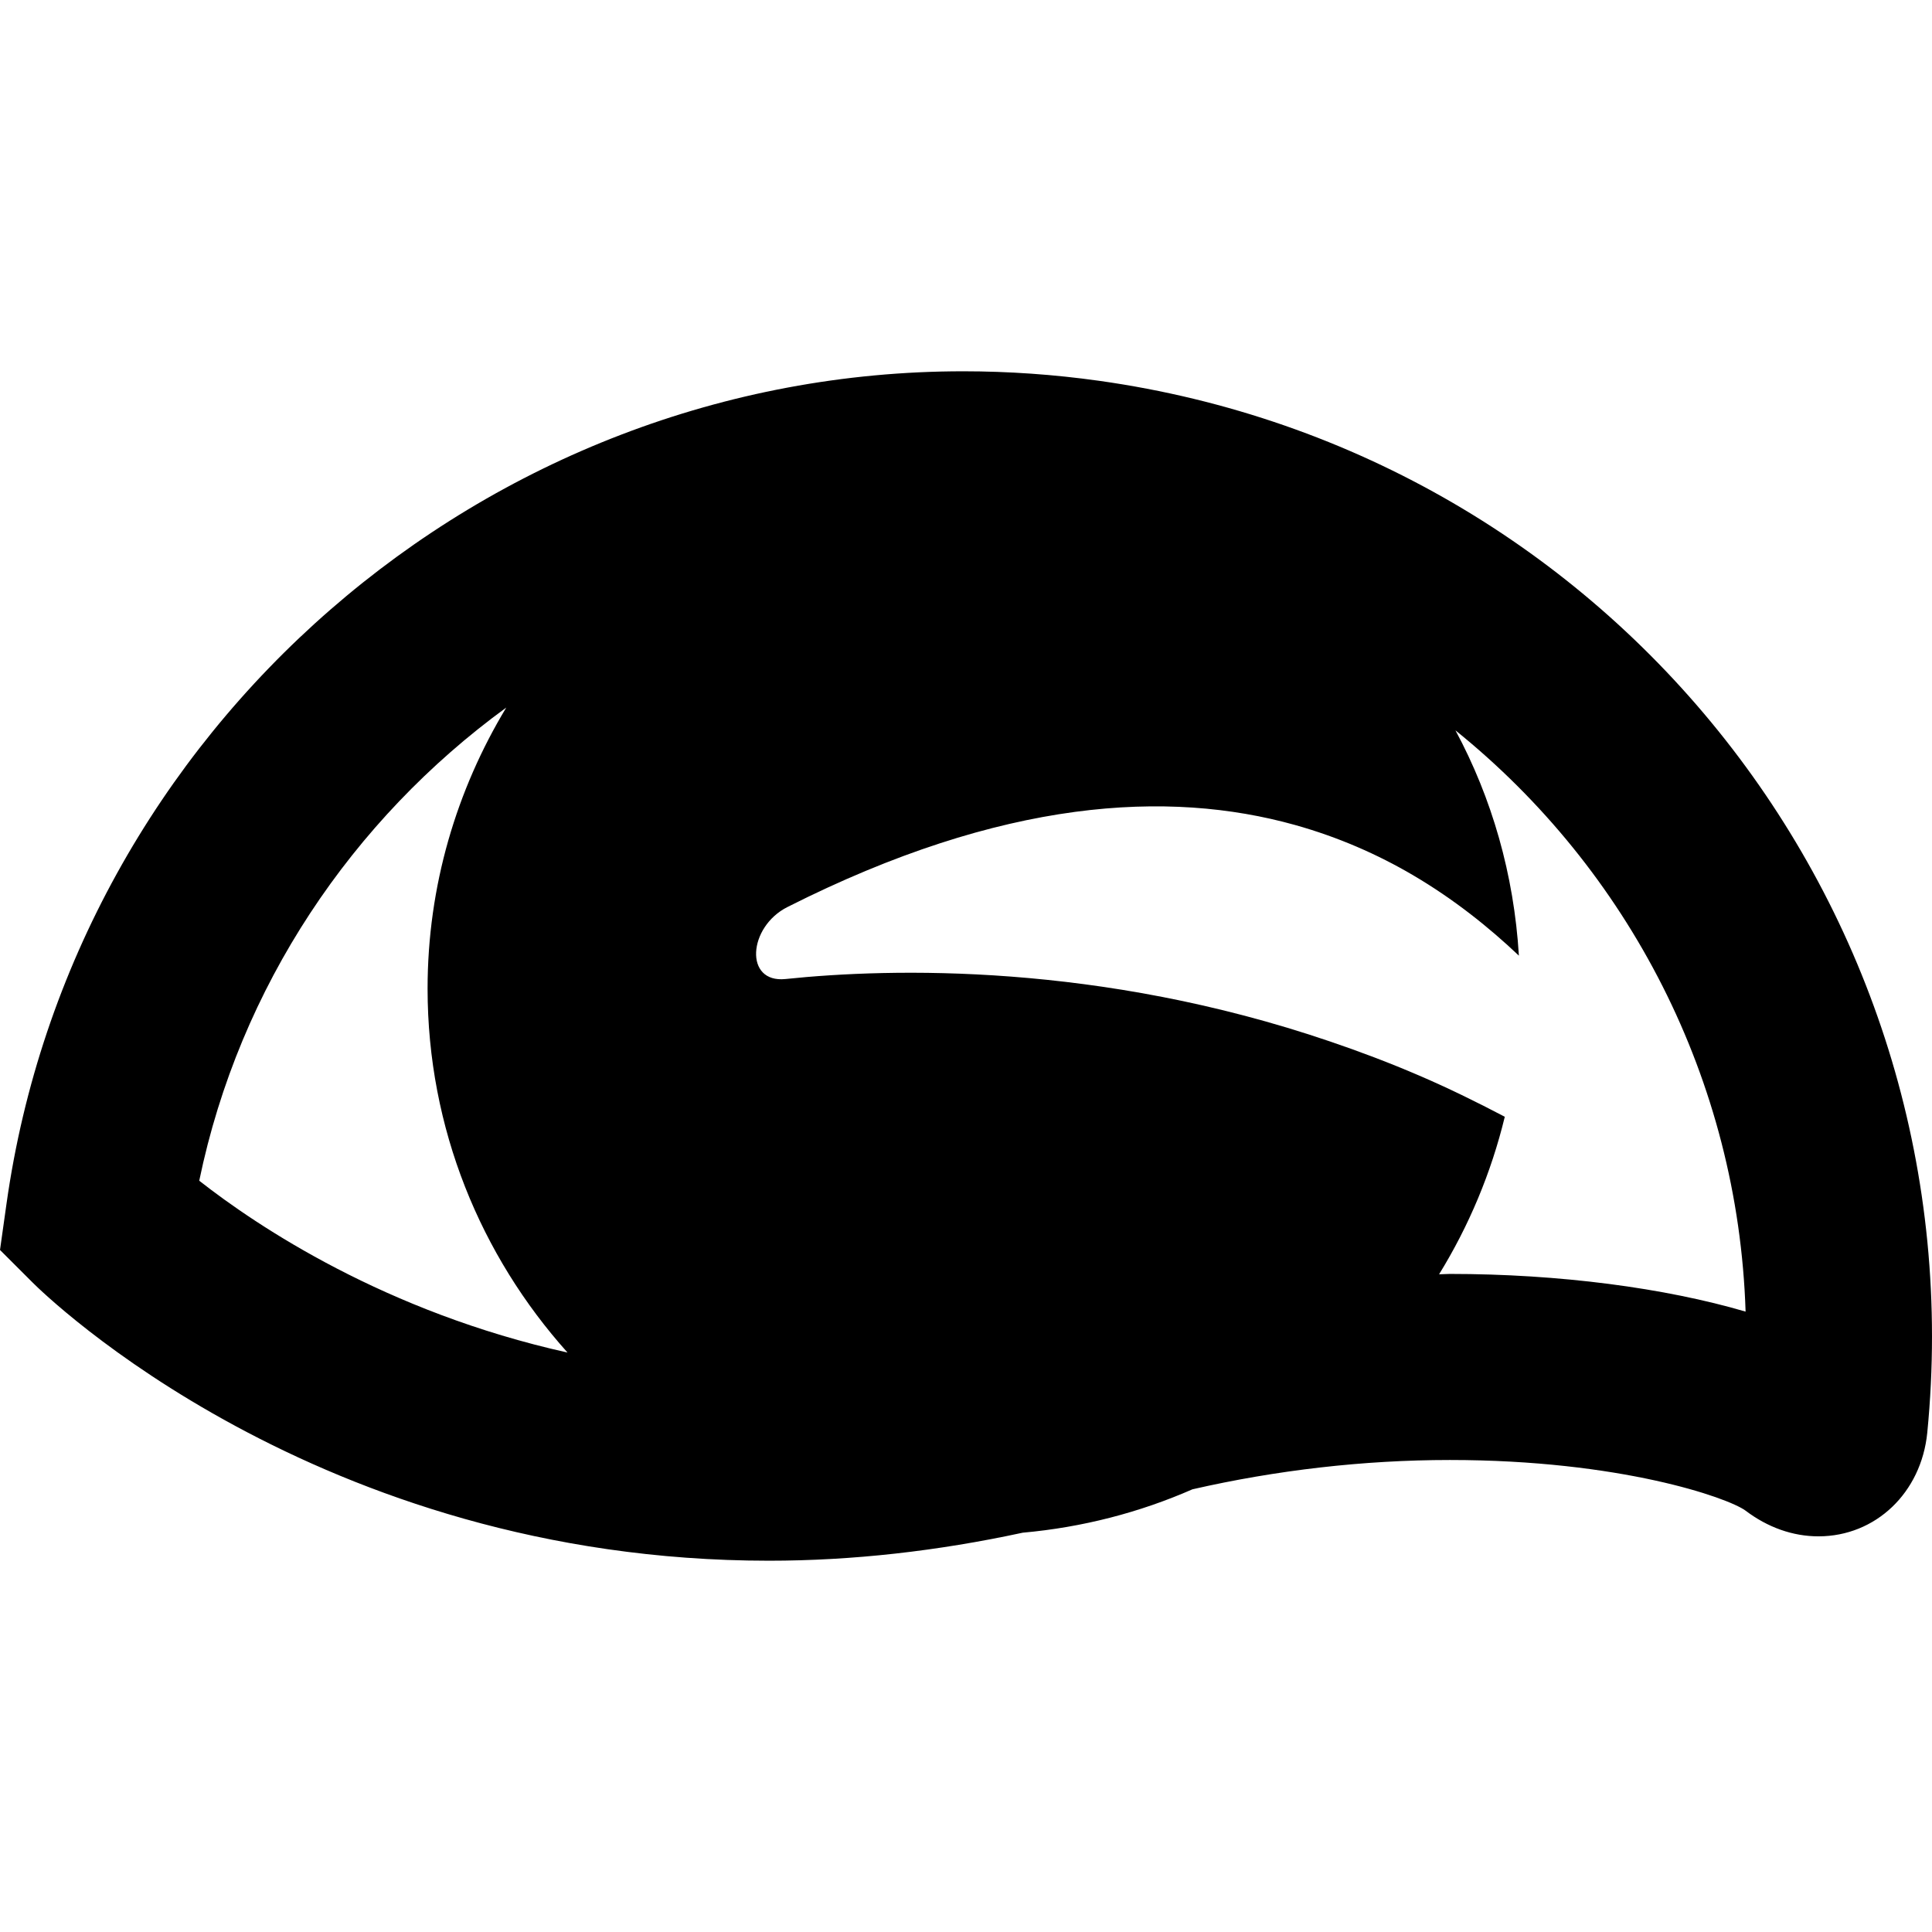 <?xml version="1.0" encoding="iso-8859-1"?>
<!-- Uploaded to: SVG Repo, www.svgrepo.com, Generator: SVG Repo Mixer Tools -->
<!DOCTYPE svg PUBLIC "-//W3C//DTD SVG 1.1//EN" "http://www.w3.org/Graphics/SVG/1.1/DTD/svg11.dtd">
<svg fill="#000000" version="1.1" id="Capa_1" xmlns="http://www.w3.org/2000/svg" xmlns:xlink="http://www.w3.org/1999/xlink" 
	 width="800px" height="800px" viewBox="0 0 51.926 51.926"
	 xml:space="preserve">
<g>
	<path d="M29.543,10.235c-1.21-0.17-2.438-0.256-3.652-0.256c-12.866,0-23.922,9.622-25.717,22.38L0,33.595l0.883,0.882
		c0.306,0.306,7.619,7.469,19.782,7.47c0.001,0,0.001,0,0.002,0c2.246,0,4.531-0.259,6.82-0.753
		c1.608-0.144,3.143-0.544,4.562-1.166c2.242-0.513,4.598-0.788,6.918-0.788c4.579,0,7.467,1.012,7.945,1.359
		c0.596,0.453,1.273,0.693,1.963,0.693c1.533,0,2.764-1.17,2.924-2.787C53.163,24.602,43.389,12.183,29.543,10.235z M5.355,31.734
		c1.082-5.231,4.12-9.707,8.252-12.717c-1.334,2.211-2.115,4.79-2.115,7.555c0,3.759,1.431,7.181,3.761,9.78
		C10.362,35.265,6.915,32.958,5.355,31.734z M38.967,34.239c-0.098,0-0.193,0.01-0.289,0.01c0.797-1.293,1.398-2.717,1.766-4.234
		c-0.771-0.405-1.54-0.781-2.305-1.109c-0.804-0.346-1.599-0.645-2.387-0.913c-6.208-2.116-11.783-1.978-14.64-1.68
		c-1.116,0.116-1.007-1.4,0.05-1.934c5.801-2.929,10.245-3.154,13.637-2.208c1.178,0.329,2.231,0.796,3.168,1.345
		c1.106,0.649,2.051,1.406,2.856,2.169c-0.132-2.178-0.724-4.233-1.705-6.055c4.647,3.744,7.599,9.39,7.798,15.622
		C44.75,34.616,41.915,34.239,38.967,34.239z"/>
</g>
</svg>